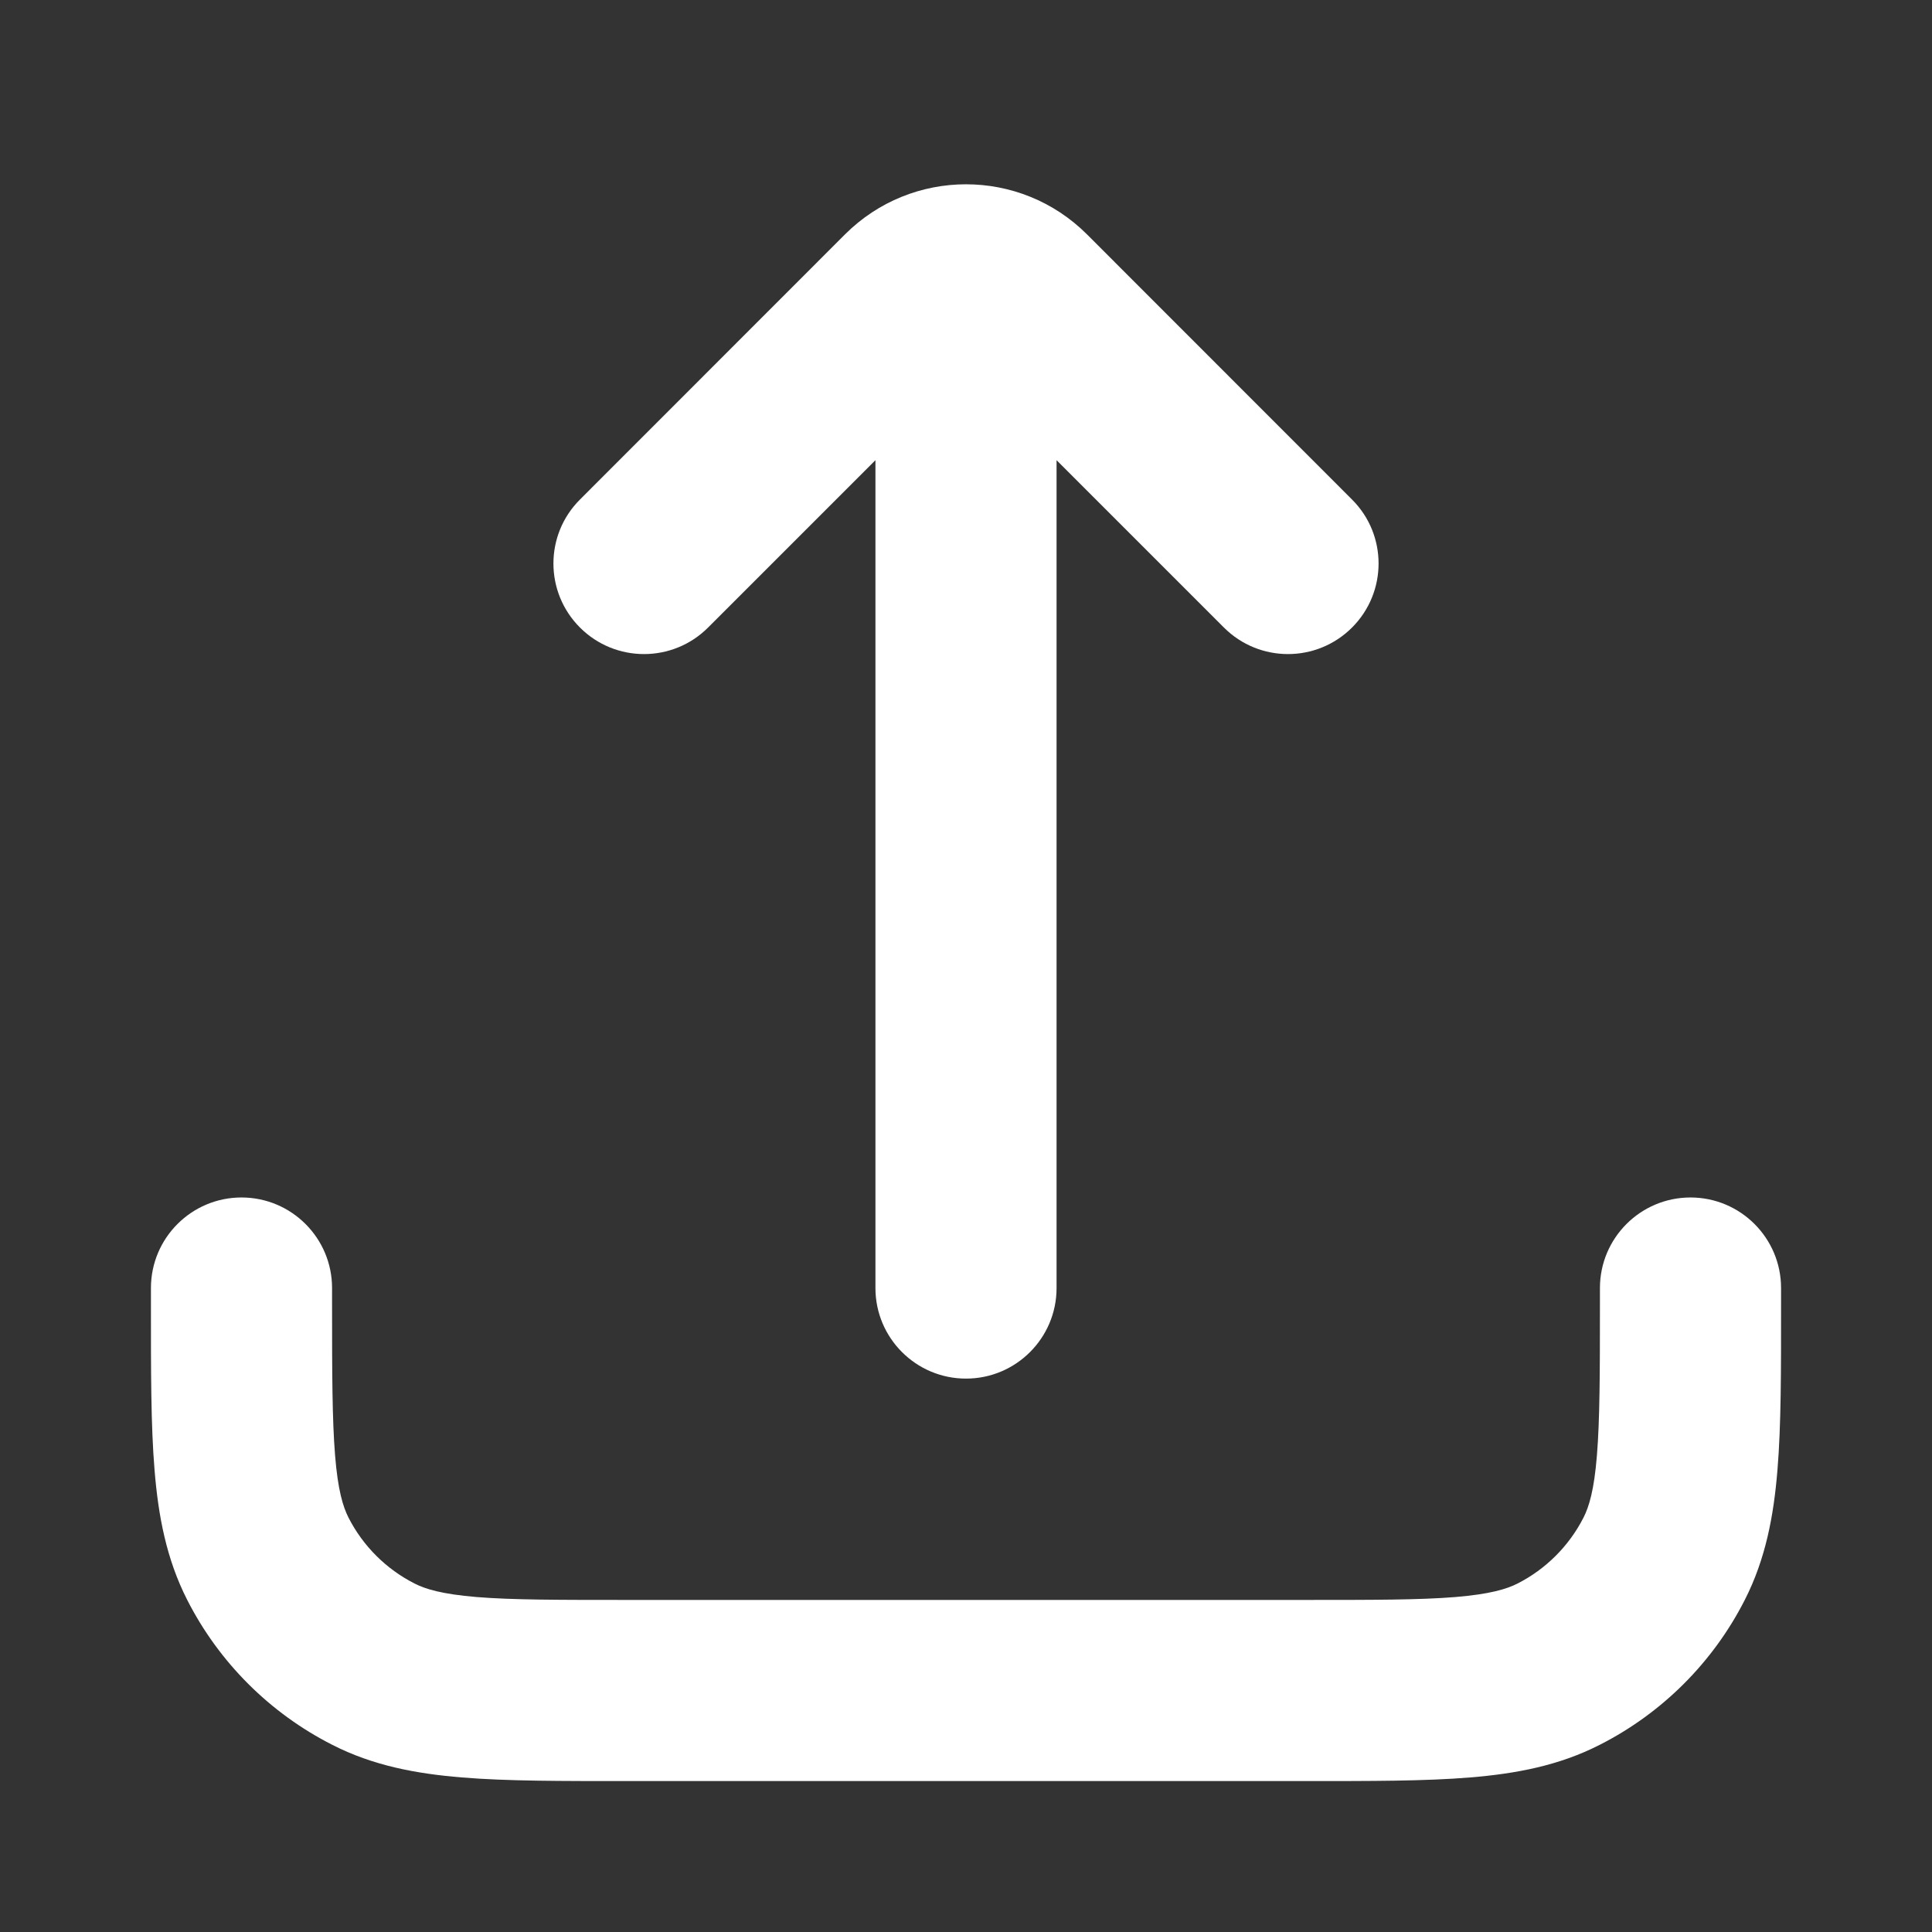 <svg width="16" height="16" viewBox="0 0 16 16" fill="none" xmlns="http://www.w3.org/2000/svg">
<rect x="0" y="0" width="16" height="16" fill="#333333" stroke="none"/>
<path d="M7.25 10.667C7.25 11.081 7.586 11.417 8 11.417C8.414 11.417 8.75 11.081 8.75 10.667H7.25ZM8.75 3.334C8.75 2.919 8.414 2.584 8 2.584C7.586 2.584 7.25 2.919 7.25 3.334L8.75 3.334ZM10.136 5.197C10.429 5.49 10.904 5.49 11.197 5.197C11.49 4.904 11.49 4.429 11.197 4.137L10.136 5.197ZM8.471 2.472L7.941 3.002L8.471 2.472ZM7.529 2.472L8.059 3.002L8.059 3.002L7.529 2.472ZM4.803 4.137C4.51 4.429 4.51 4.904 4.803 5.197C5.096 5.49 5.571 5.49 5.864 5.197L4.803 4.137ZM2.75 10.667C2.75 10.253 2.414 9.917 2 9.917C1.586 9.917 1.25 10.253 1.25 10.667H2.75ZM14.75 10.667C14.75 10.253 14.414 9.917 14 9.917C13.586 9.917 13.25 10.253 13.25 10.667H14.75ZM12.908 13.782L12.568 13.114H12.568L12.908 13.782ZM13.782 12.908L14.45 13.249V13.249L13.782 12.908ZM2.218 12.908L1.55 13.249L2.218 12.908ZM3.092 13.782L2.752 14.45L2.752 14.45L3.092 13.782ZM8.75 10.667L8.75 3.334L7.25 3.334L7.25 10.667H8.75ZM11.197 4.137L9.002 1.941L7.941 3.002L10.136 5.197L11.197 4.137ZM6.998 1.941L4.803 4.137L5.864 5.197L8.059 3.002L6.998 1.941ZM9.002 1.941C8.448 1.388 7.552 1.388 6.998 1.941L8.059 3.002C8.026 3.034 7.974 3.034 7.941 3.002L9.002 1.941ZM1.25 10.667V10.8H2.75V10.667H1.25ZM5.2 14.75H10.8V13.25H5.2V14.75ZM14.75 10.8V10.667H13.25V10.8H14.75ZM10.8 14.75C11.348 14.75 11.803 14.751 12.175 14.72C12.555 14.689 12.911 14.622 13.248 14.45L12.568 13.114C12.477 13.16 12.34 13.202 12.053 13.226C11.757 13.25 11.372 13.25 10.8 13.25V14.75ZM13.25 10.8C13.25 11.373 13.249 11.757 13.225 12.053C13.202 12.34 13.16 12.477 13.114 12.568L14.45 13.249C14.622 12.911 14.689 12.555 14.72 12.175C14.751 11.804 14.75 11.348 14.75 10.8H13.25ZM13.248 14.45C13.766 14.187 14.187 13.766 14.45 13.249L13.114 12.568C12.994 12.803 12.803 12.994 12.568 13.114L13.248 14.45ZM1.25 10.8C1.25 11.348 1.249 11.804 1.28 12.175C1.311 12.555 1.378 12.911 1.55 13.249L2.886 12.568C2.84 12.477 2.798 12.34 2.775 12.053C2.751 11.757 2.75 11.373 2.75 10.8H1.25ZM5.2 13.25C4.628 13.25 4.243 13.25 3.947 13.226C3.66 13.202 3.523 13.16 3.433 13.114L2.752 14.45C3.089 14.622 3.445 14.689 3.825 14.72C4.196 14.751 4.652 14.75 5.2 14.75V13.25ZM1.55 13.249C1.813 13.766 2.234 14.187 2.752 14.45L3.433 13.114C3.197 12.994 3.006 12.803 2.886 12.568L1.55 13.249Z" fill="white"/>
</svg>

